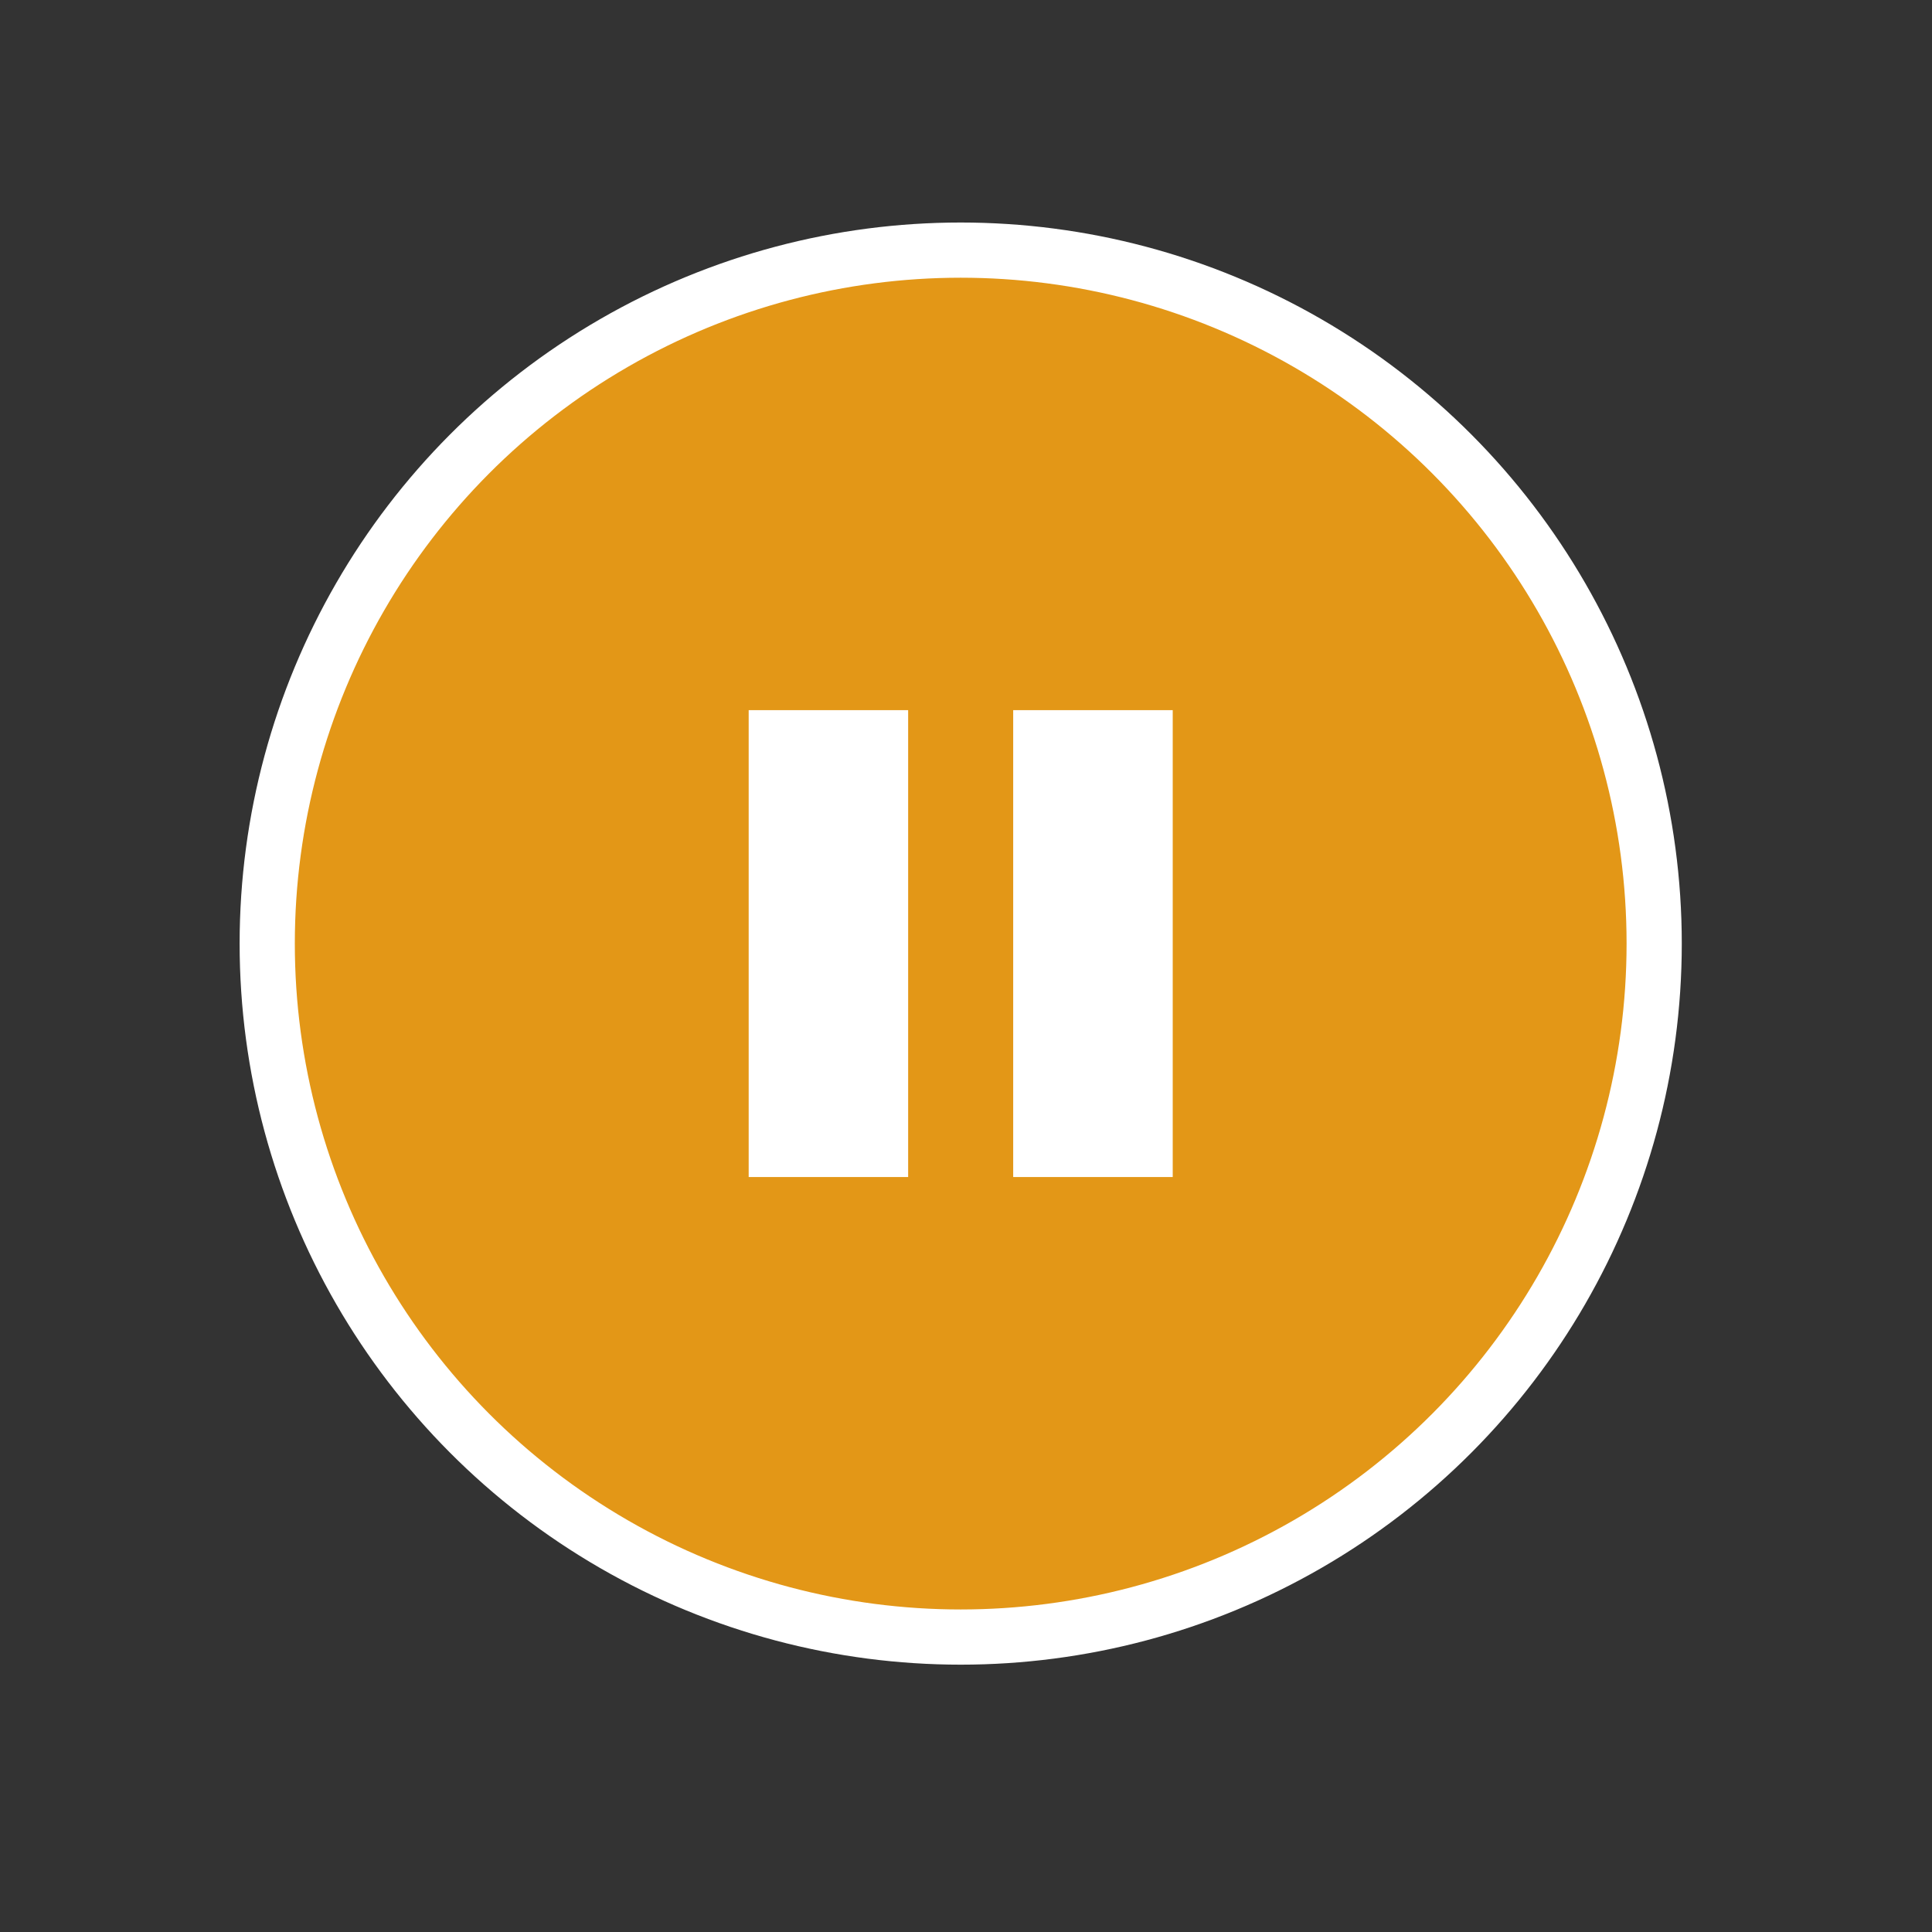 <?xml version="1.0" encoding="utf-8"?>
<!-- Generator: Adobe Illustrator 15.1.0, SVG Export Plug-In . SVG Version: 6.00 Build 0)  -->
<!DOCTYPE svg PUBLIC "-//W3C//DTD SVG 1.1//EN" "http://www.w3.org/Graphics/SVG/1.1/DTD/svg11.dtd">
<svg version="1.1" id="Layer_1" xmlns="http://www.w3.org/2000/svg" xmlns:xlink="http://www.w3.org/1999/xlink" x="0px" y="0px"
	 width="35px" height="35px" viewBox="0 0 35 35" enable-background="new 0 0 35 35" xml:space="preserve">
<rect x="0" y="0" width="35" height="35" fill="#333333" stroke="none"/>
<circle fill="#E39717" stroke="#FFFFFF" stroke-miterlimit="10" cx="17.404" cy="17.094" r="12.563"/>
<g>
	<rect x="13.563" y="12.865" fill="#FFFFFF" width="2.889" height="8.458"/>
	<rect x="18.355" y="12.865" fill="#FFFFFF" width="2.89" height="8.458"/>
</g>
</svg>
